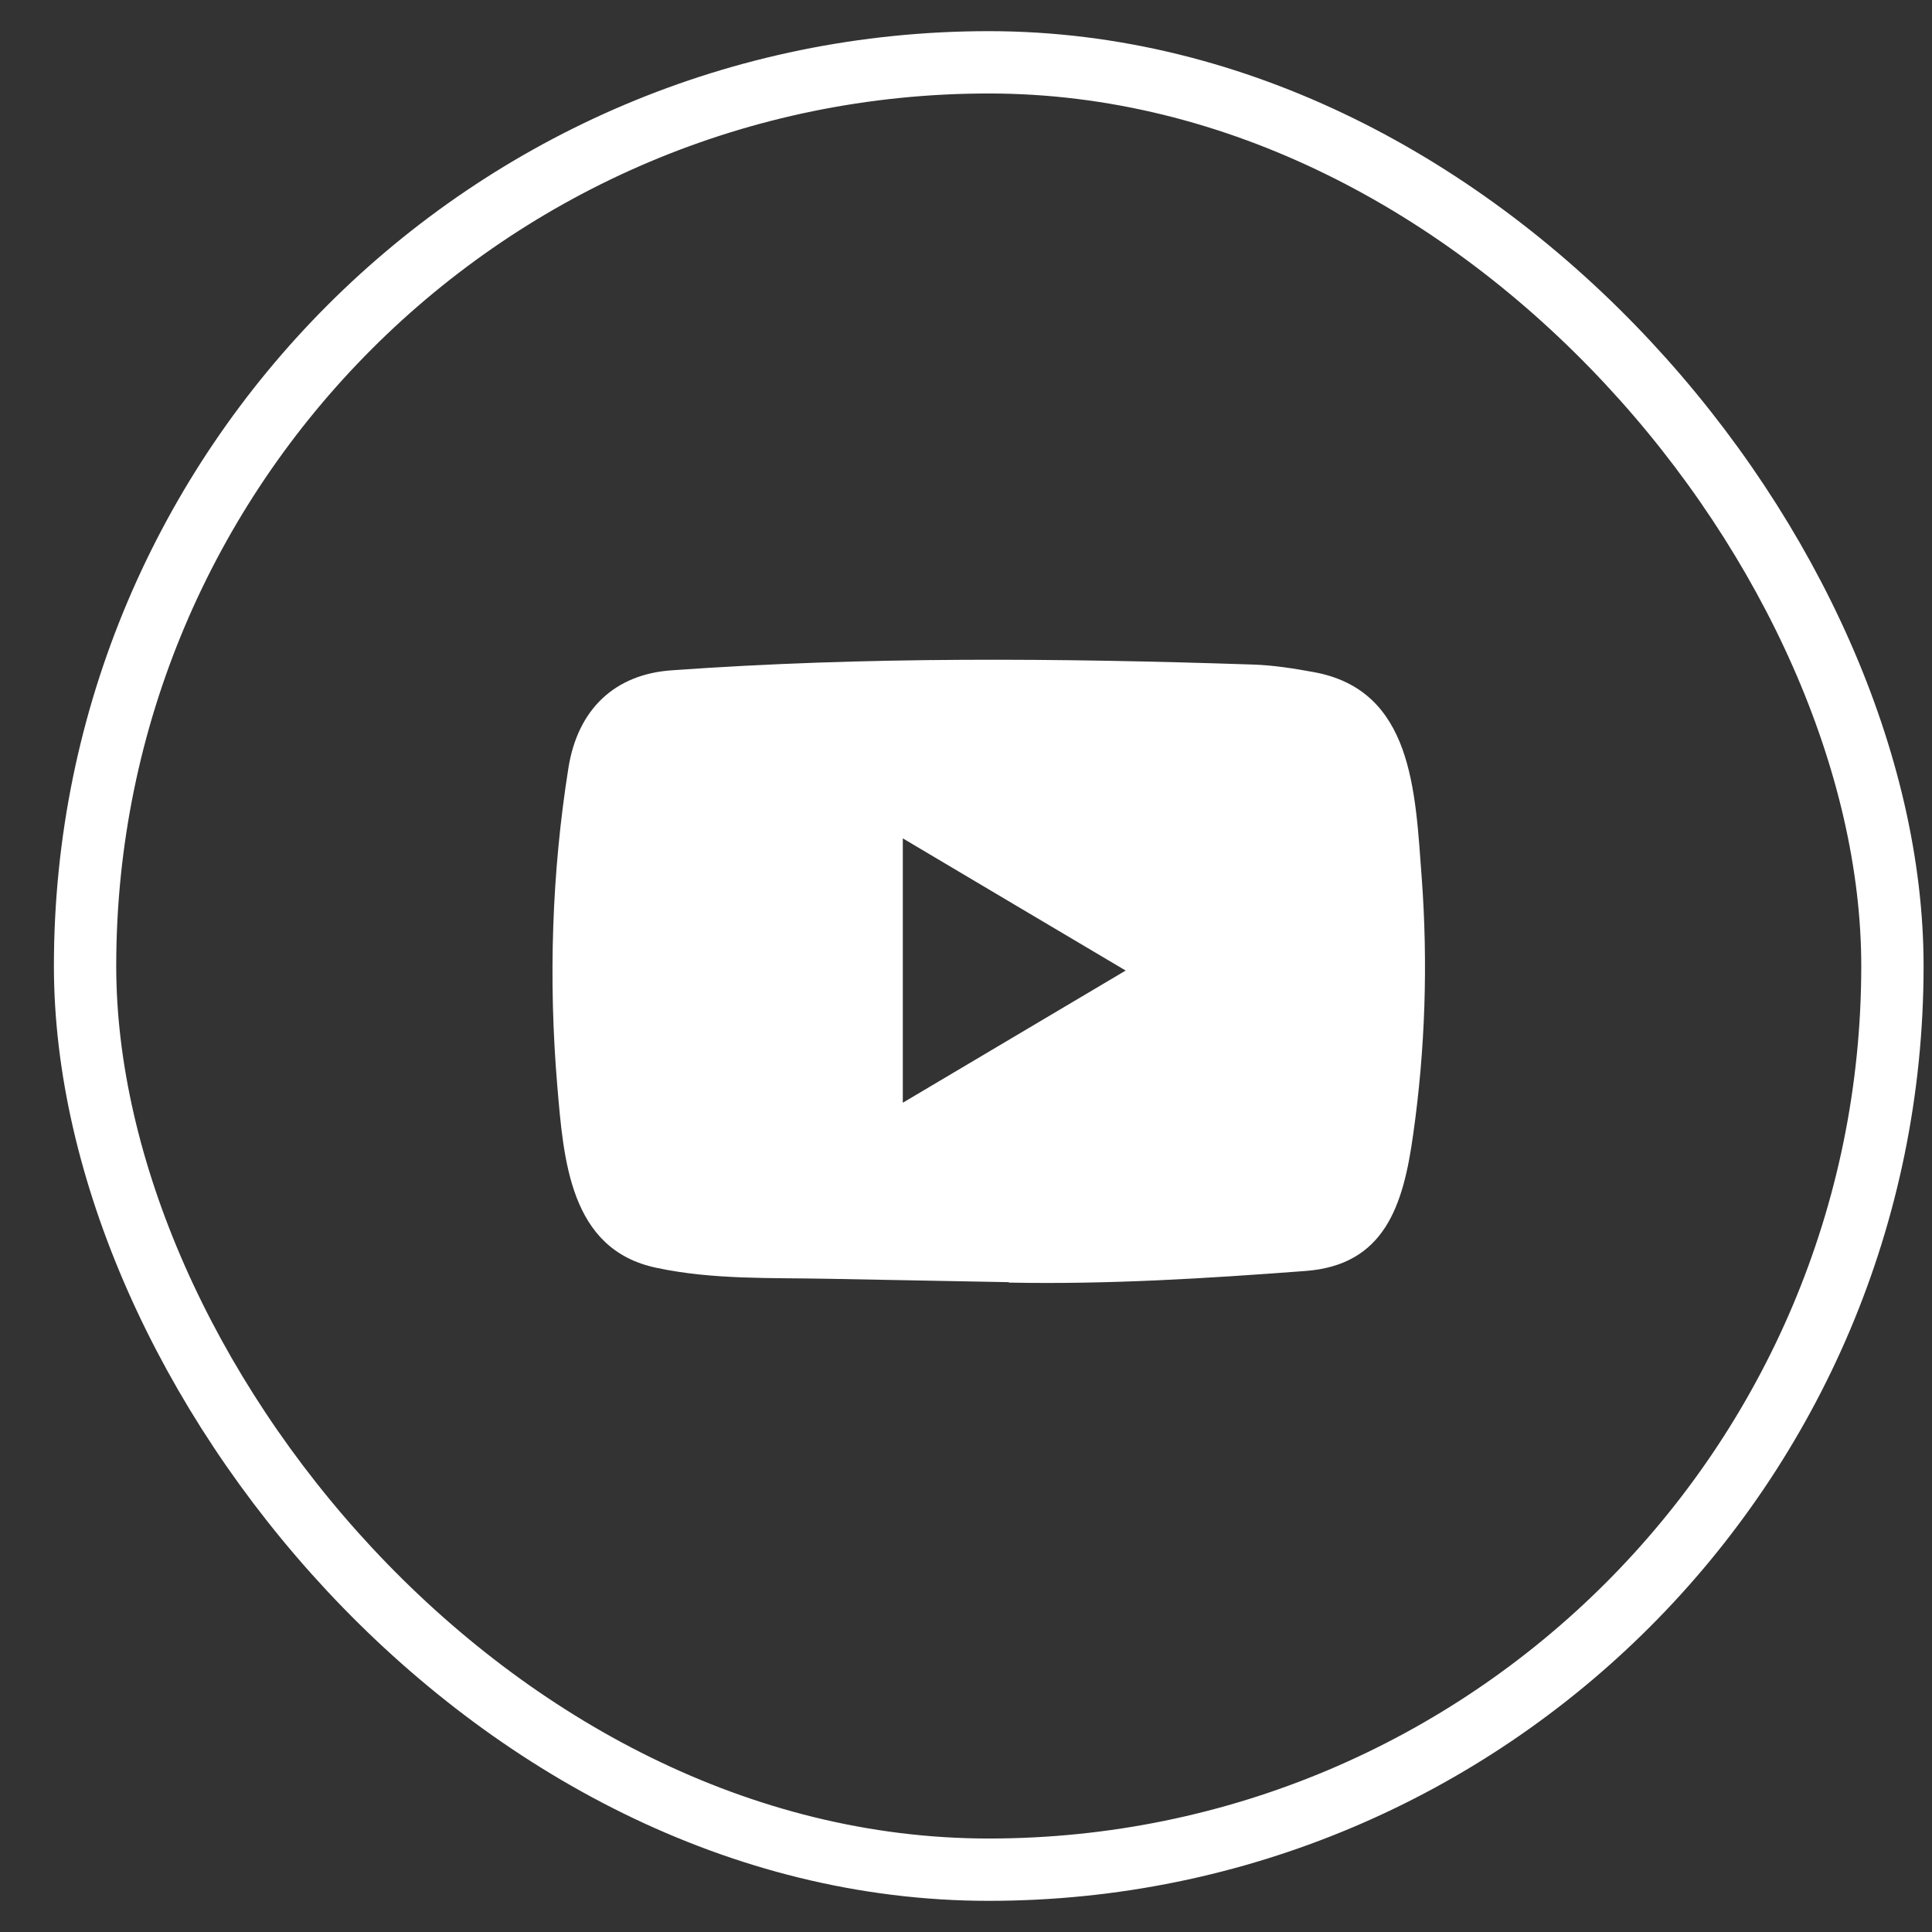 <svg width="31" height="31" viewBox="0 0 31 31" fill="none" xmlns="http://www.w3.org/2000/svg">
<rect x="0" y="0" width="31" height="31" fill="#333333" stroke="none"/>
<rect x="1.365" y="1" width="29" height="29" rx="14.5" stroke="white"/>
<path d="M16.175 20.573L13.303 20.519C12.373 20.5 11.44 20.537 10.529 20.342C9.142 20.049 9.043 18.614 8.941 17.411C8.799 15.719 8.854 13.997 9.121 12.319C9.272 11.378 9.866 10.816 10.785 10.755C13.885 10.533 17.007 10.56 20.101 10.663C20.427 10.673 20.756 10.725 21.078 10.784C22.669 11.071 22.708 12.697 22.811 14.066C22.914 15.448 22.87 16.838 22.674 18.211C22.516 19.348 22.214 20.302 20.941 20.394C19.346 20.514 17.788 20.611 16.189 20.58C16.189 20.573 16.18 20.573 16.175 20.573ZM14.486 17.694C15.688 16.982 16.867 16.281 18.062 15.573C16.858 14.861 15.681 14.16 14.486 13.452V17.694Z" fill="white"/>
</svg>
